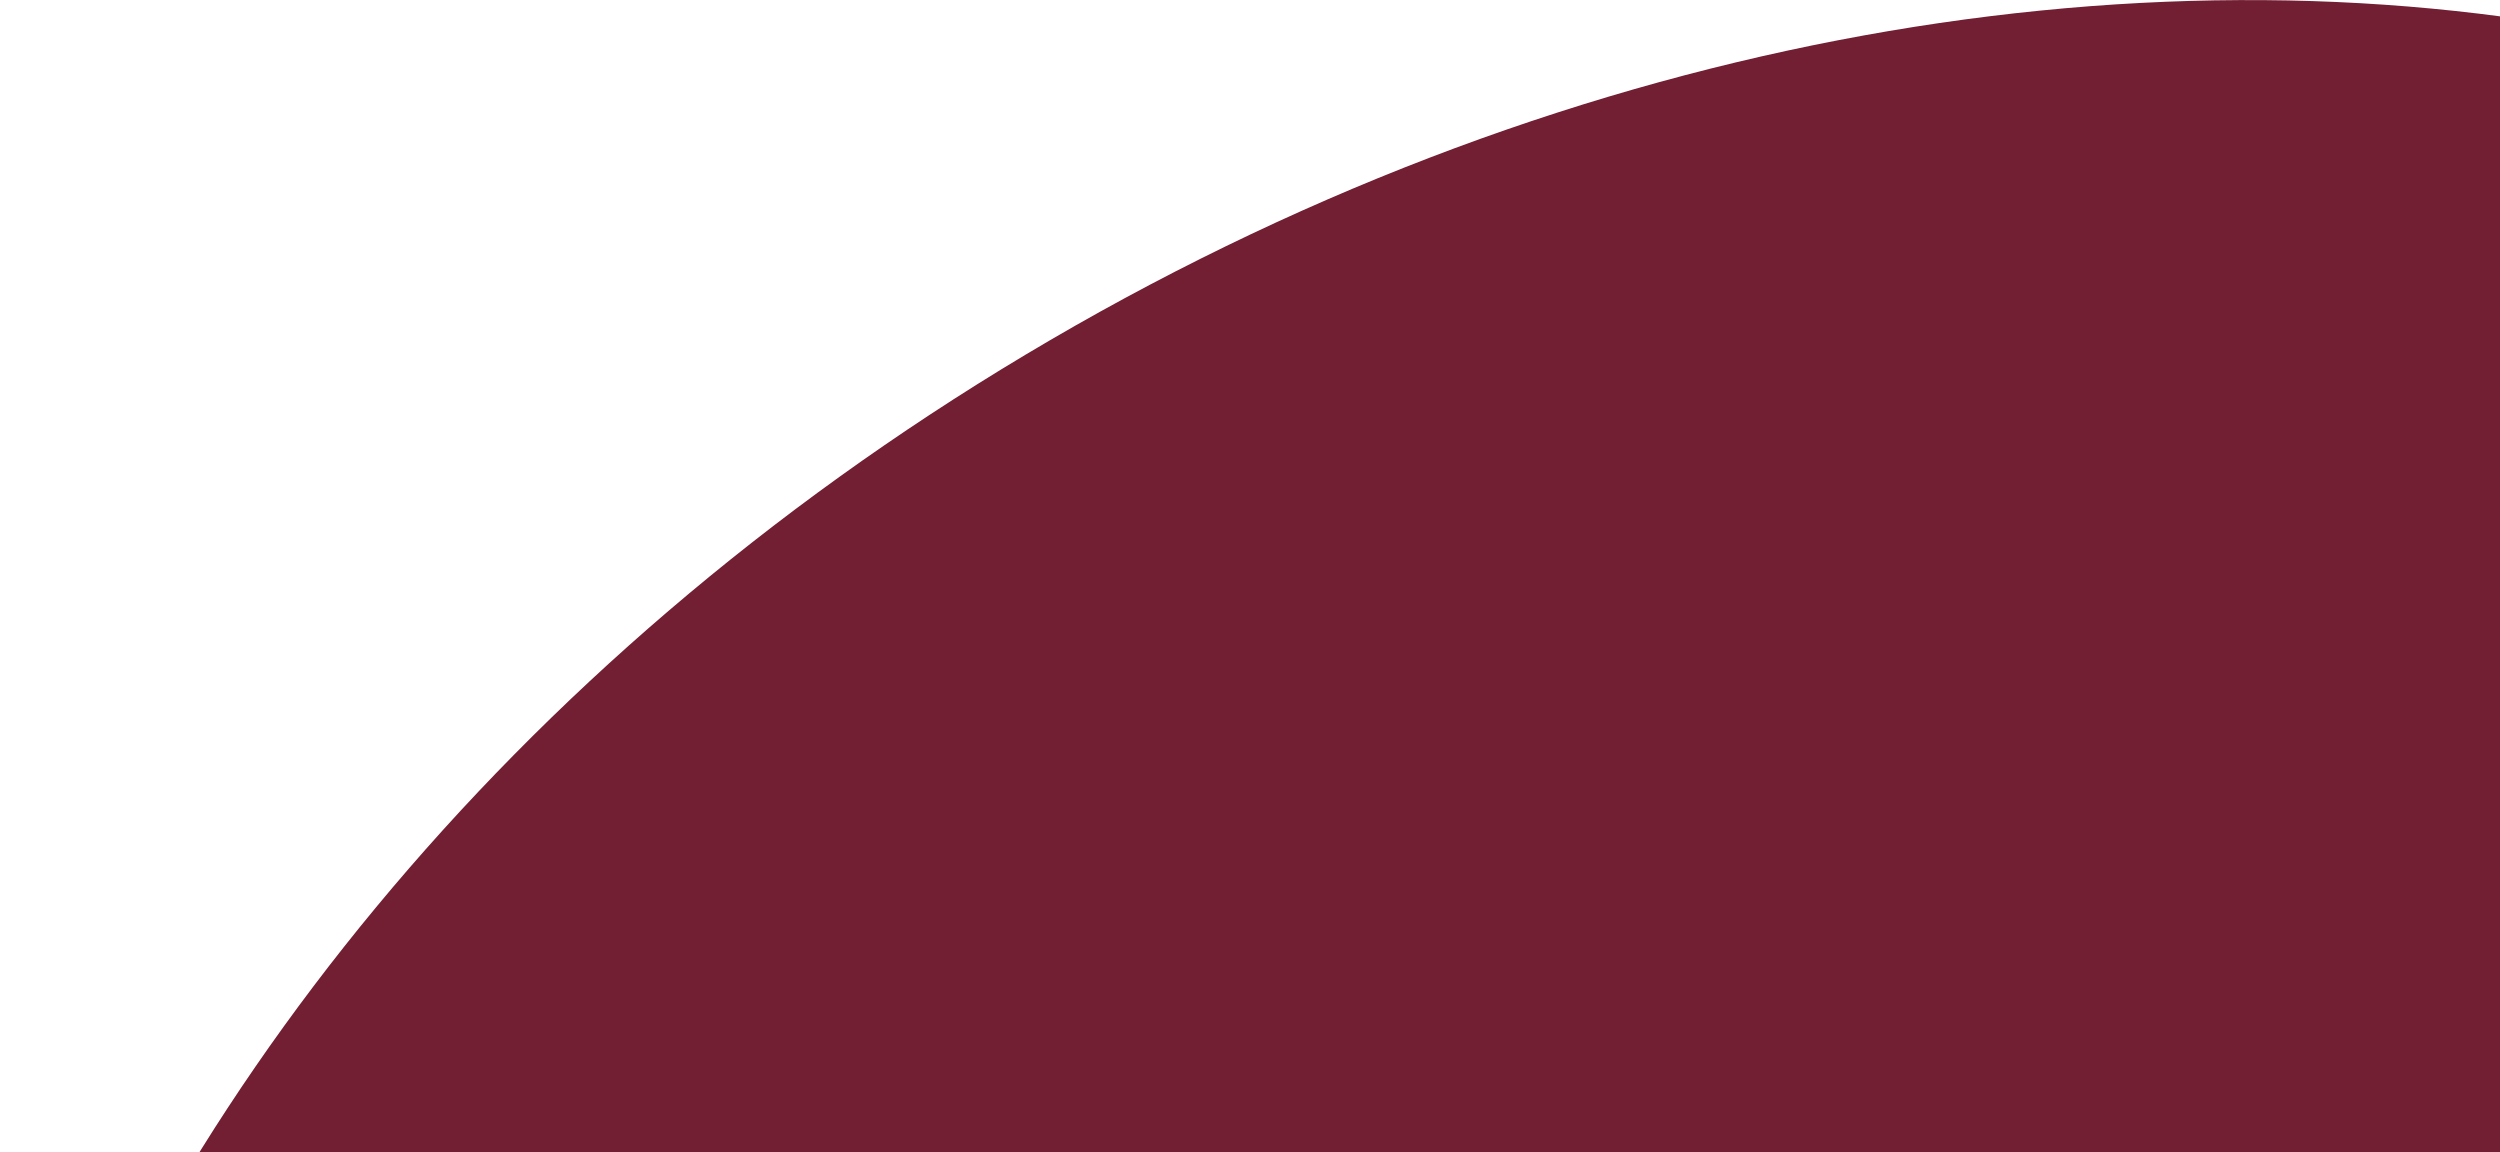 <?xml version="1.0" encoding="UTF-8"?> <svg xmlns="http://www.w3.org/2000/svg" width="818" height="377" viewBox="0 0 818 377" fill="none"> <path fill-rule="evenodd" clip-rule="evenodd" d="M999 63.36V515H0.567C49.398 364.168 166.768 217.02 335.513 116.082C508.275 12.742 698.245 -20.243 856.5 11.772C907.905 22.171 955.964 39.428 999 63.36Z" fill="#721E33"></path> </svg> 